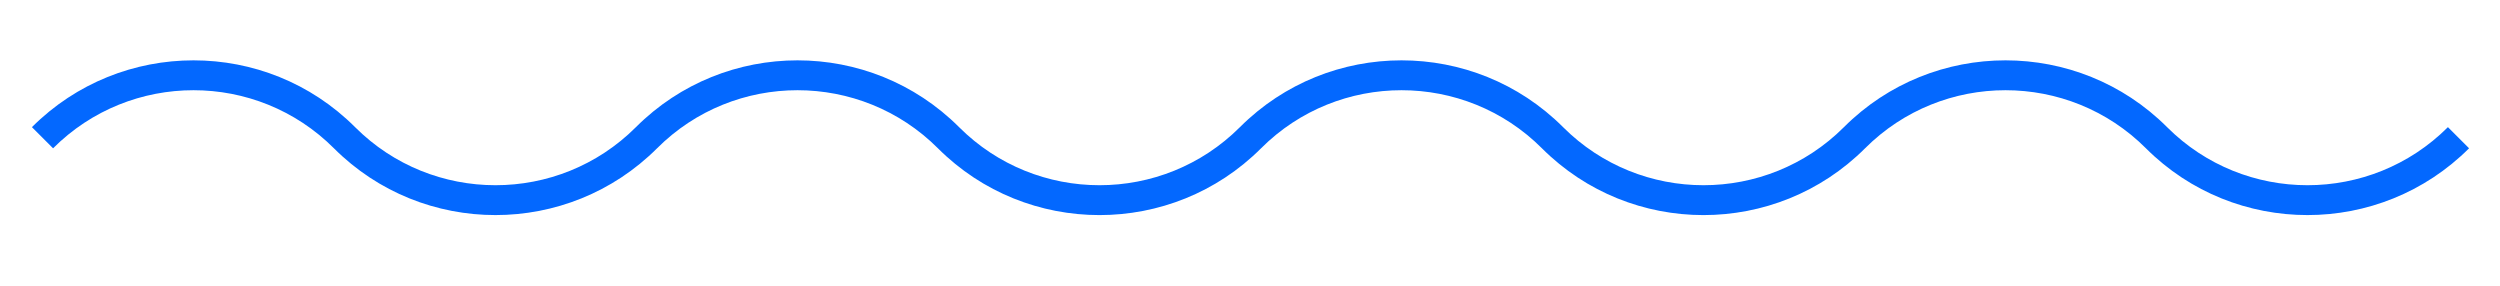 <svg xmlns="http://www.w3.org/2000/svg" id="Capa_1" viewBox="0 0 350 40"><path d="m342.71,17.8c-10.84,10.84-28.48,10.84-39.32,0-12.47-12.47-32.77-12.47-45.24,0-10.84,10.84-28.48,10.84-39.32,0-12.47-12.47-32.77-12.47-45.24,0-10.84,10.84-28.48,10.84-39.32,0-12.47-12.47-32.77-12.47-45.24,0-10.84,10.84-28.48,10.84-39.32,0-12.47-12.47-32.77-12.47-45.24,0l2.96,2.96c10.84-10.84,28.48-10.84,39.32,0,6.24,6.24,14.43,9.35,22.62,9.35s16.38-3.12,22.62-9.35c10.84-10.84,28.48-10.84,39.32,0,12.47,12.47,32.77,12.47,45.24,0,10.84-10.84,28.48-10.84,39.32,0,12.47,12.47,32.76,12.47,45.24,0,10.84-10.84,28.48-10.84,39.32,0,6.24,6.24,14.43,9.35,22.62,9.35s16.38-3.12,22.62-9.35l-2.96-2.96Z" style="fill:#0368ff;"></path></svg>